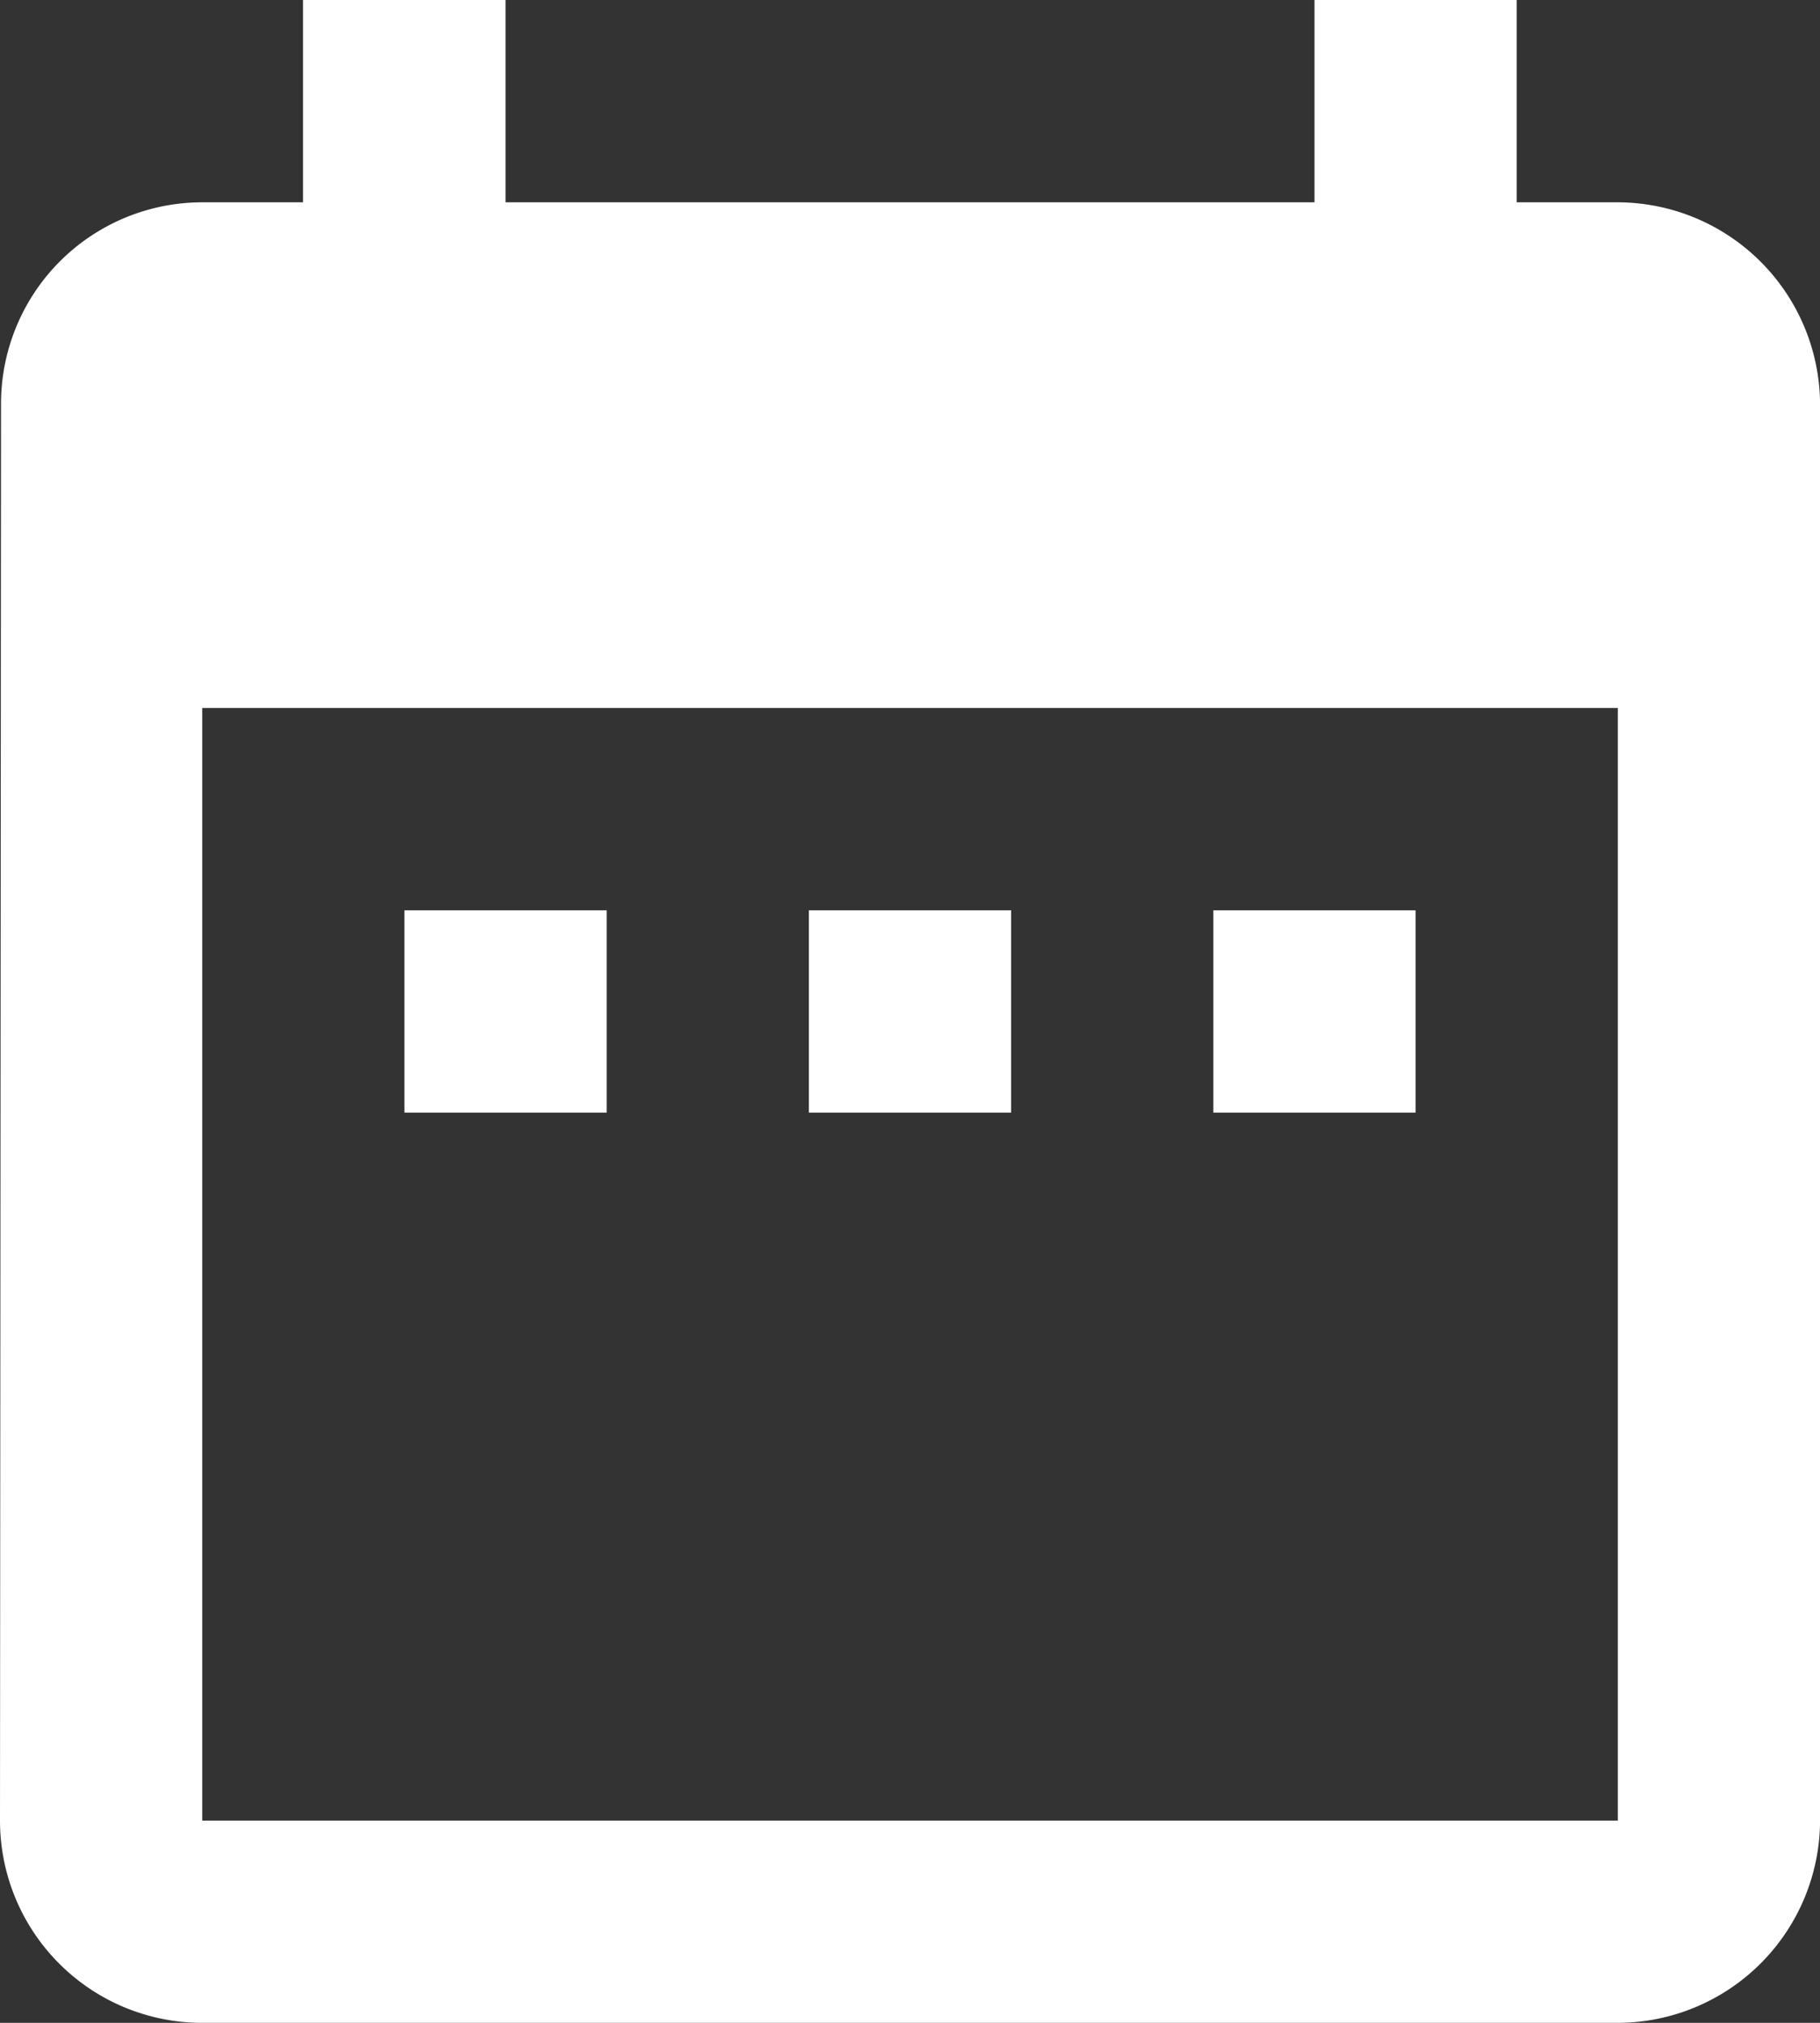 <svg xmlns="http://www.w3.org/2000/svg" width="28.229" height="31.366" viewBox="0 0 28.229 31.366">
  <rect x="0" y="0" width="28.229" height="31.366" fill="#333333" stroke="none"/>
  <path id="calendar-icon" d="M13.91,17.115H10.773v3.137H13.91Zm6.273,0H17.046v3.137h3.137Zm6.273,0H23.319v3.137h3.137ZM29.593,6.137H28.024V3H24.888V6.137H12.341V3H9.2V6.137H7.637A3.122,3.122,0,0,0,4.516,9.273L4.5,31.229a3.136,3.136,0,0,0,3.137,3.137H29.593a3.146,3.146,0,0,0,3.137-3.137V9.273A3.146,3.146,0,0,0,29.593,6.137Zm0,25.093H7.637V13.978H29.593Z" transform="translate(-4.5 -3)" fill="#fff"/>
</svg>
